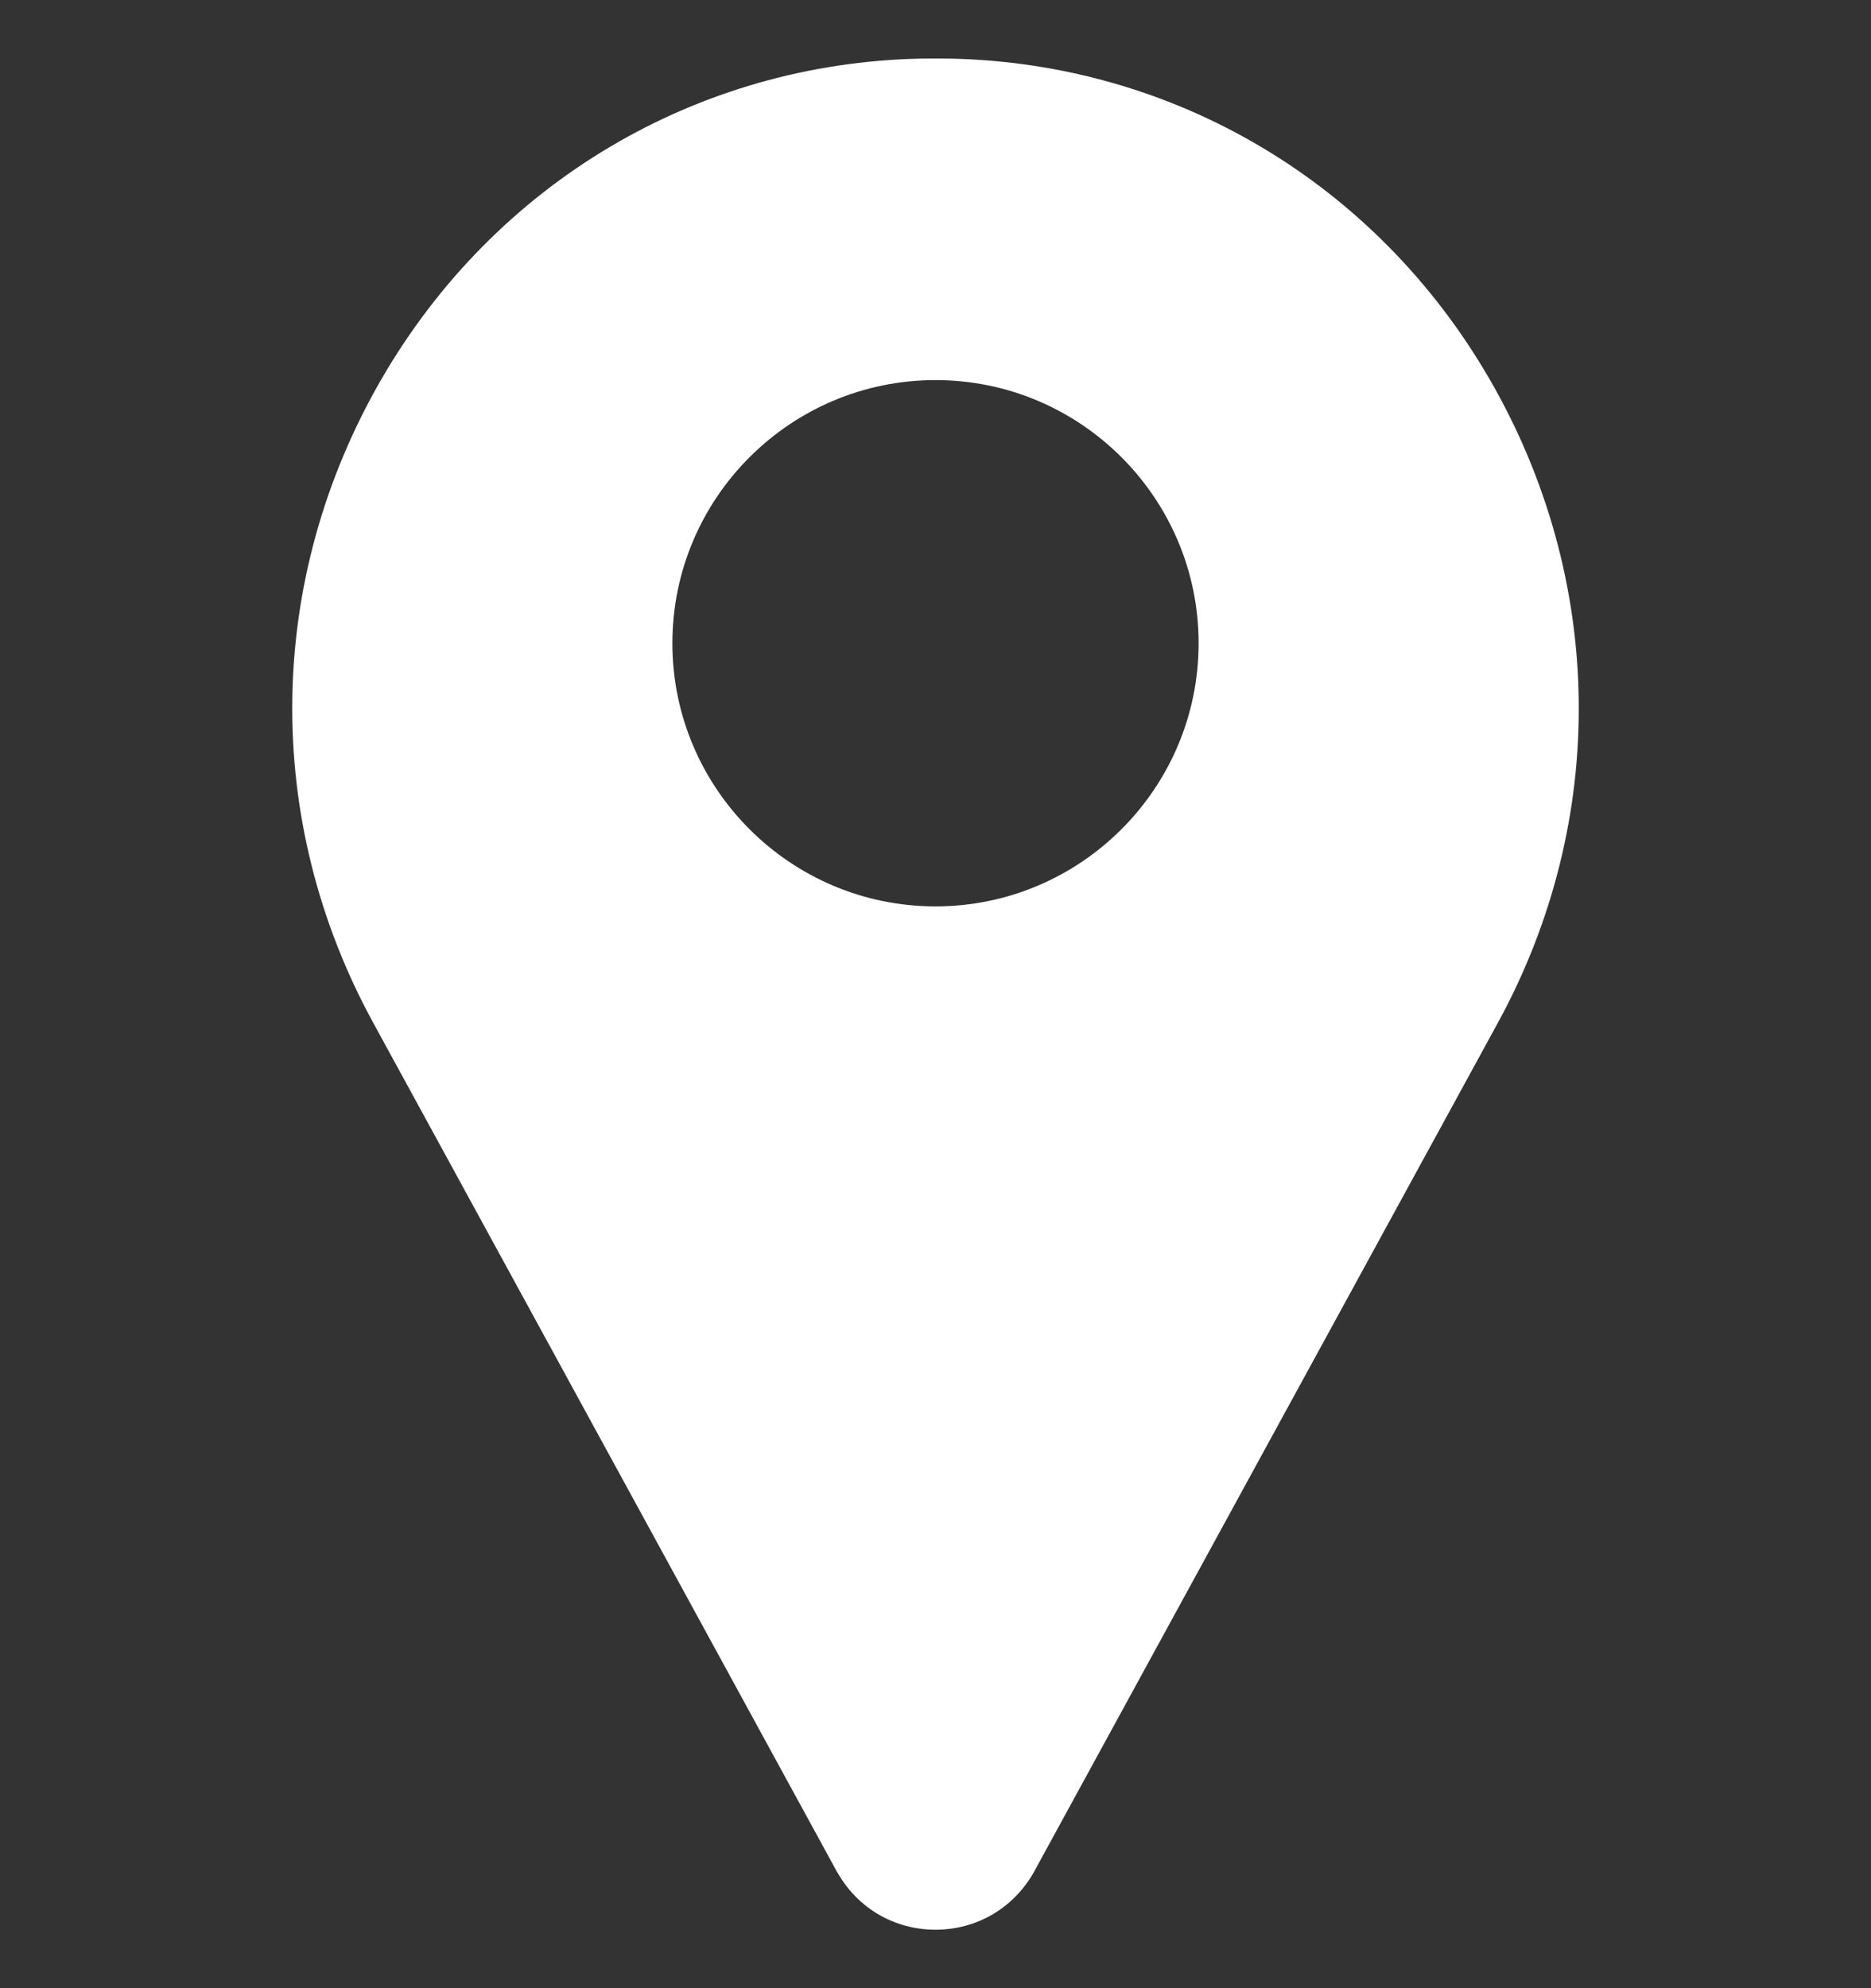 <?xml version="1.0" encoding="UTF-8"?> <svg xmlns="http://www.w3.org/2000/svg" width="16" height="17" viewBox="0 0 16 17" fill="none"><rect x="0" y="0" width="16" height="17" fill="#333333" stroke="none"/><g clip-path="url(#clip0_91_373)"><path d="M12.737 3.24C11.766 1.564 10.041 0.54 8.123 0.501C8.041 0.5 7.959 0.5 7.877 0.501C5.959 0.54 4.234 1.564 3.263 3.24C2.271 4.953 2.243 7.01 3.191 8.744L7.158 16.006C7.16 16.009 7.162 16.012 7.164 16.015C7.338 16.319 7.651 16.5 8 16.5C8.349 16.5 8.662 16.319 8.837 16.015C8.838 16.012 8.84 16.009 8.842 16.006L12.81 8.744C13.757 7.01 13.729 4.953 12.737 3.24ZM8 7.75C6.759 7.75 5.75 6.741 5.75 5.5C5.75 4.259 6.759 3.25 8 3.25C9.241 3.25 10.25 4.259 10.25 5.5C10.25 6.741 9.241 7.75 8 7.75Z" fill="white"></path></g><defs><clipPath id="clip0_91_373"><rect width="16" height="16" fill="white" transform="translate(0 0.5)"></rect></clipPath></defs></svg> 